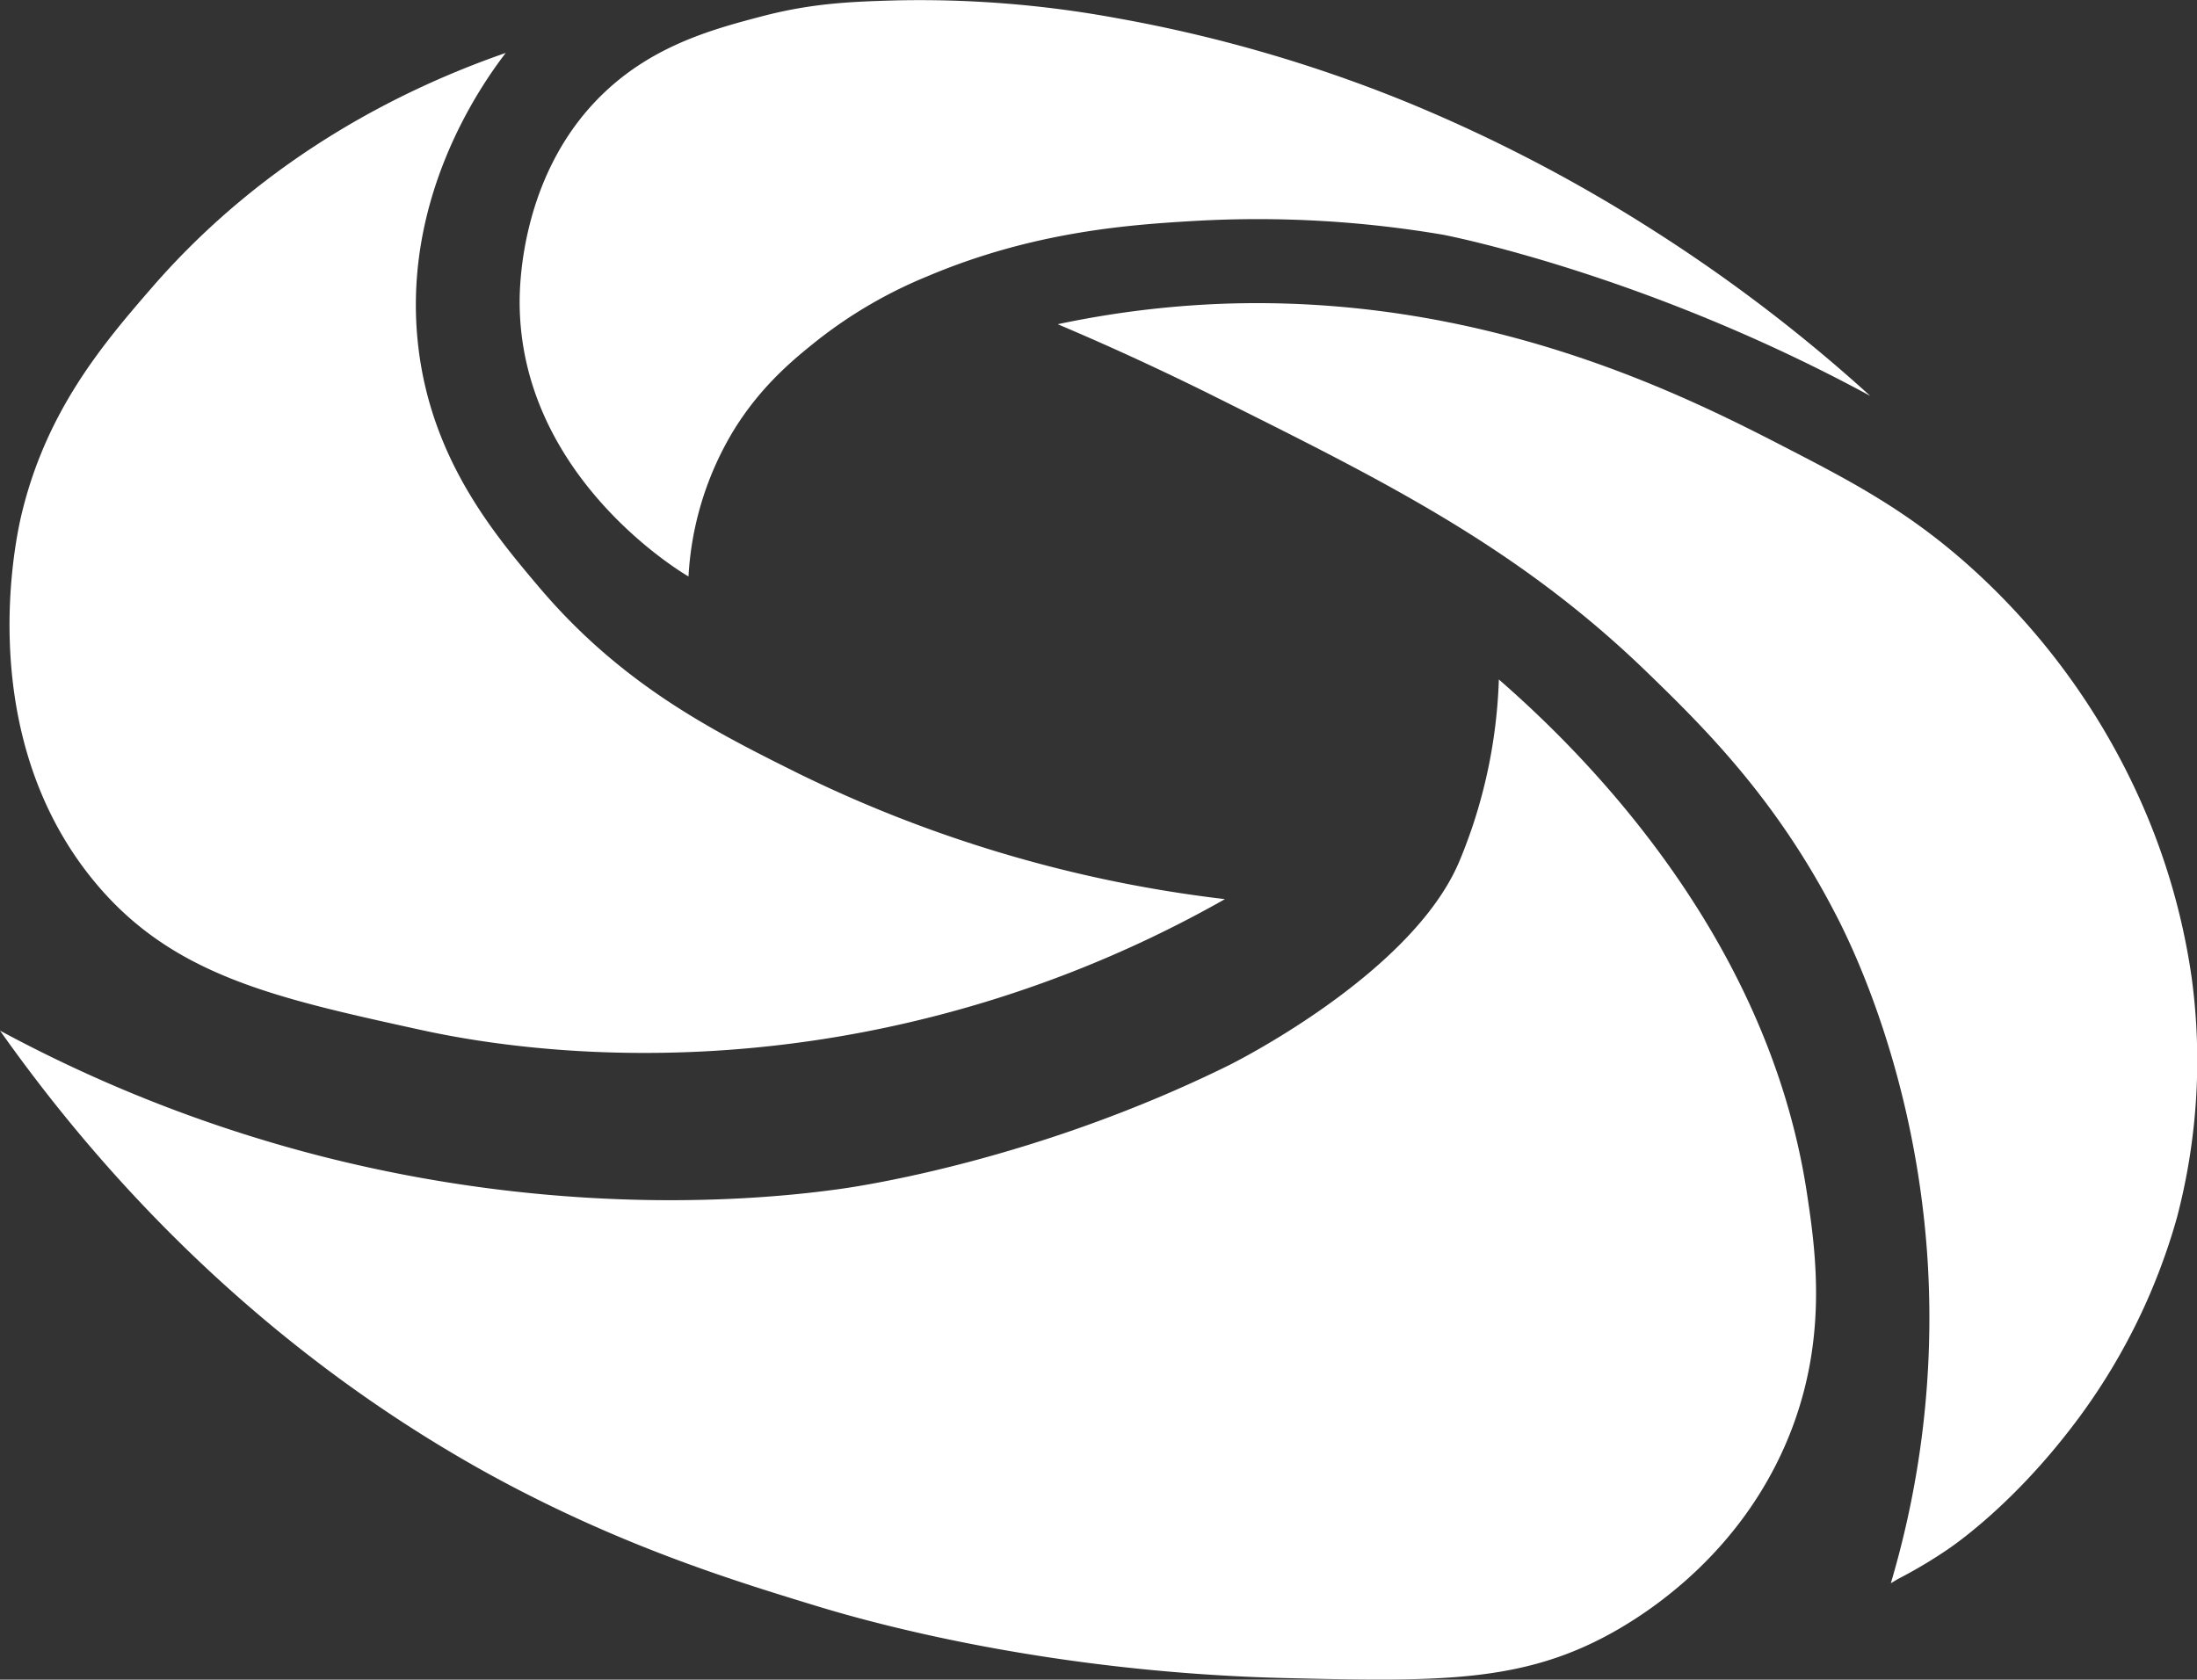 <svg xmlns="http://www.w3.org/2000/svg" viewBox="0 0 423.51 323.83"><rect x="0" y="0" width="423.51" height="323.83" fill="#333333" stroke="none"/><defs><style>.cls-1{fill:#fff;}</style></defs><g id="Capa_2" data-name="Capa 2"><g id="Capa_1-2" data-name="Capa 1"><path class="cls-1" d="M360.52,76.33c-43.68-23.71-82.27-31.06-82.27-31.06a213.17,213.17,0,0,0-47.87-2.68c-12.55.73-31.15,2-51.7,10.72a88.29,88.29,0,0,0-21.06,12.26c-4.46,3.55-10.77,8.66-16.09,17.23a60.74,60.74,0,0,0-8.81,28.34c-1.74-1-32.47-19.51-32.55-52.85,0-3.16.17-25.25,16.47-40.59,9.73-9.17,21.26-12.19,30.25-14.56C156.62.59,164.21.32,172.55.08a209.33,209.33,0,0,1,42.9,3.45A276.85,276.85,0,0,1,271,19.61a300.24,300.24,0,0,1,47.87,24.9A308.36,308.36,0,0,1,360.52,76.33Z"/><path class="cls-1" d="M348.31,230c1.81,11.89,4.24,29.48-4.28,48.84-8.84,20.08-24.56,30.91-32.07,35.27-17.72,10.29-33.79,10.13-63.79,9.43-45-1.06-78.8-10.27-90.38-13.79-16-4.88-38.56-11.73-64.34-26C71.71,271.66,33.87,246.66,0,198.7A272.65,272.65,0,0,0,62.25,223c49.07,12.46,88.34,7.81,99.75,6.22,4-.56,37.79-5.54,74.89-23.84,0,0,35-17.27,44.34-39.12,1.35-3.15,2.56-6.75,2.56-6.75A99.4,99.4,0,0,0,288.93,131C303.84,144,340.63,179.33,348.31,230Z"/><path class="cls-1" d="M236.13,173.35a228.43,228.43,0,0,1-60.72,23.73c-47,11-84,3.76-94.77,1.38-28.08-6.17-47.88-10.53-62.81-28.94C-4.9,141.49,2.93,104.65,4,99.82,8.7,79.45,19.72,66.46,29.32,55.4,51.85,29.44,79,16.63,97.49,10.2c-4.72,6.17-20.22,28.05-16.85,56.68,2.54,21.66,14.56,36,23,46,15.92,18.93,33.37,27.83,49.78,36A253.59,253.59,0,0,0,236.13,173.35Z"/><path class="cls-1" d="M419.64,234.76a119.05,119.05,0,0,1-20.43,40.6c-10.8,14.05-21,21.42-23.23,23a92.18,92.18,0,0,1-10.22,6.12l-1.27.77A179.73,179.73,0,0,0,371.64,244c-2.12-36.66-15-62.41-17.88-67.91-11.52-22.28-25.32-35.88-36.25-46.47-25.06-24.28-51-37-83.24-53.11-12.39-6.18-22.94-10.86-30.38-14A187.41,187.41,0,0,1,235,58.59c50.55-2,89,17.25,109,27.58C357.24,93,368.8,99,381.59,110.93a134.14,134.14,0,0,1,30.9,43.15,127.8,127.8,0,0,1,10,34.47A119.09,119.09,0,0,1,419.64,234.76Z"/></g></g></svg>